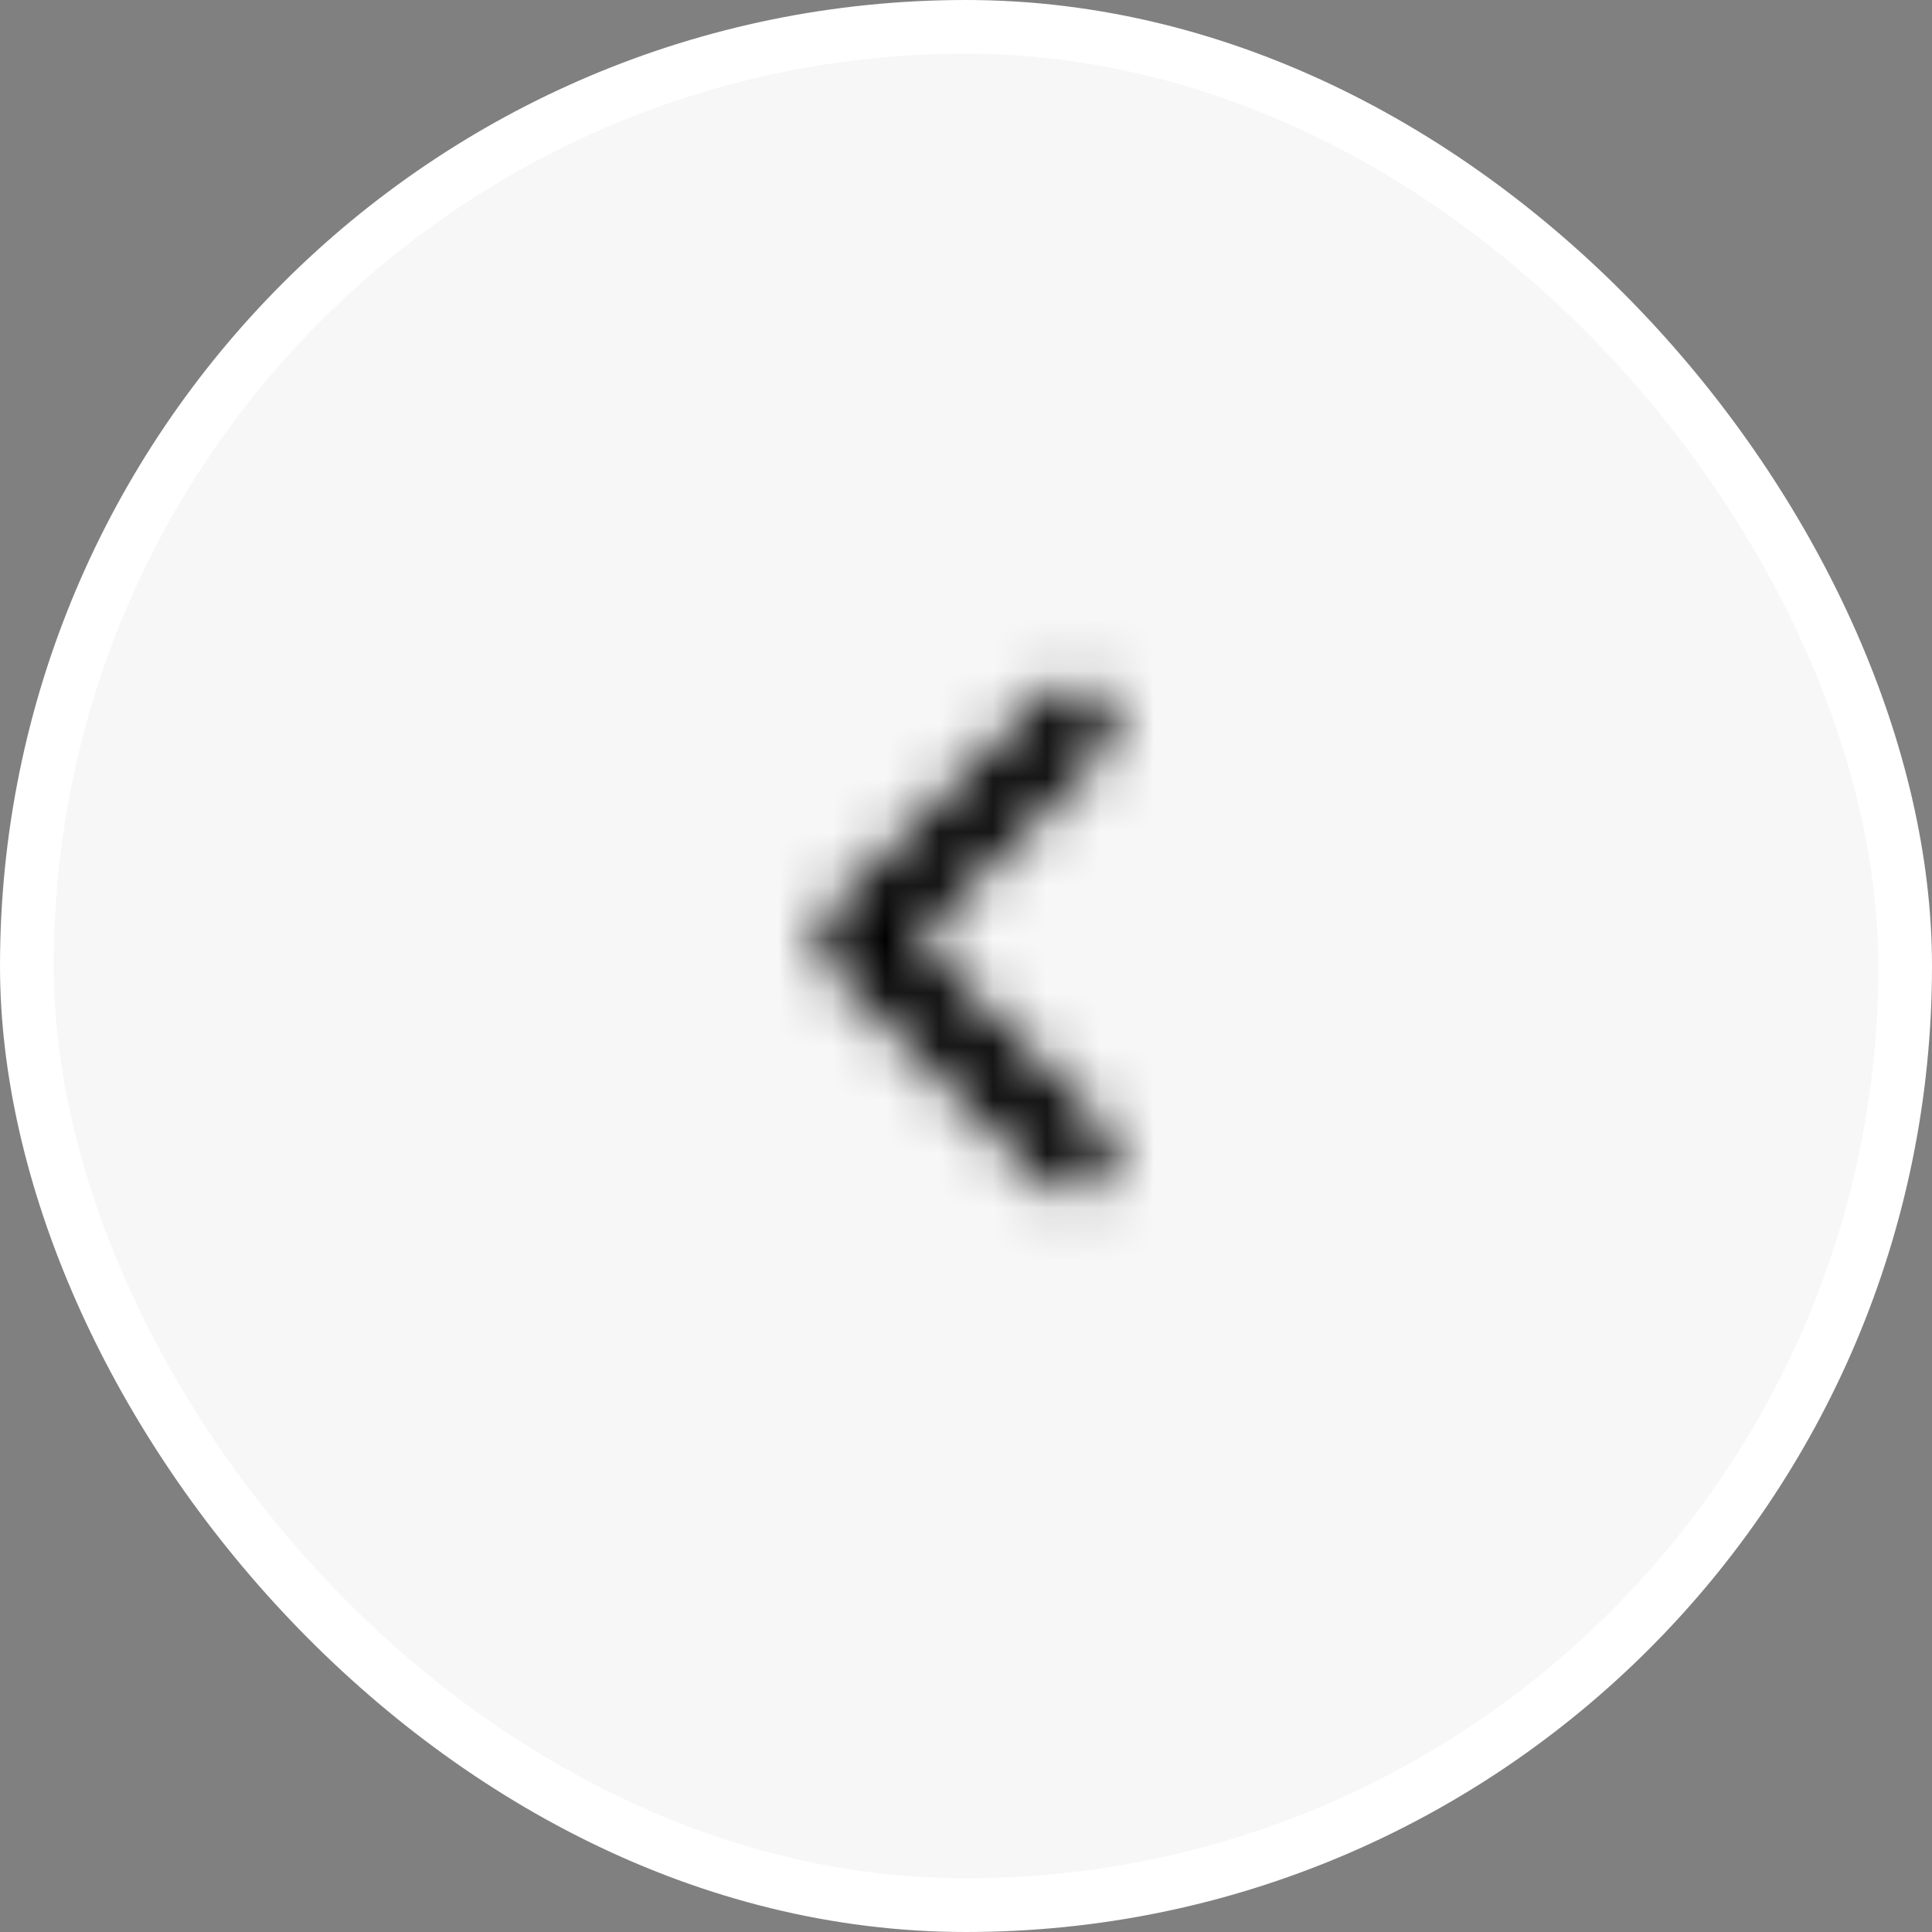 <svg xmlns="http://www.w3.org/2000/svg" width="36" height="36" fill="none"><rect width="100%" height="100%" fill="#808080" stroke="none"/><rect width="35" height="35" x=".5" y=".5" fill="#F7F7F7" rx="17.5"/><rect width="35" height="35" x=".5" y=".5" stroke="#fff" rx="17.5"/><mask id="c" width="16" height="17" x="10" y="9" maskUnits="userSpaceOnUse" style="mask-type:alpha"><g clip-path="url(#a)"><g clip-path="url(#b)"><path stroke="#000" stroke-linecap="round" stroke-linejoin="round" stroke-width="1.5" d="m20 13.5-4 4 4 4"/></g></g></mask><g mask="url(#c)"><path fill="#000" d="M26 9.5H10v16h16z"/></g><defs><clipPath id="a"><path fill="#fff" d="M26 9.5H10v16h16z"/></clipPath><clipPath id="b"><path fill="#fff" d="M26 9.5H10v16h16z"/></clipPath></defs></svg>
